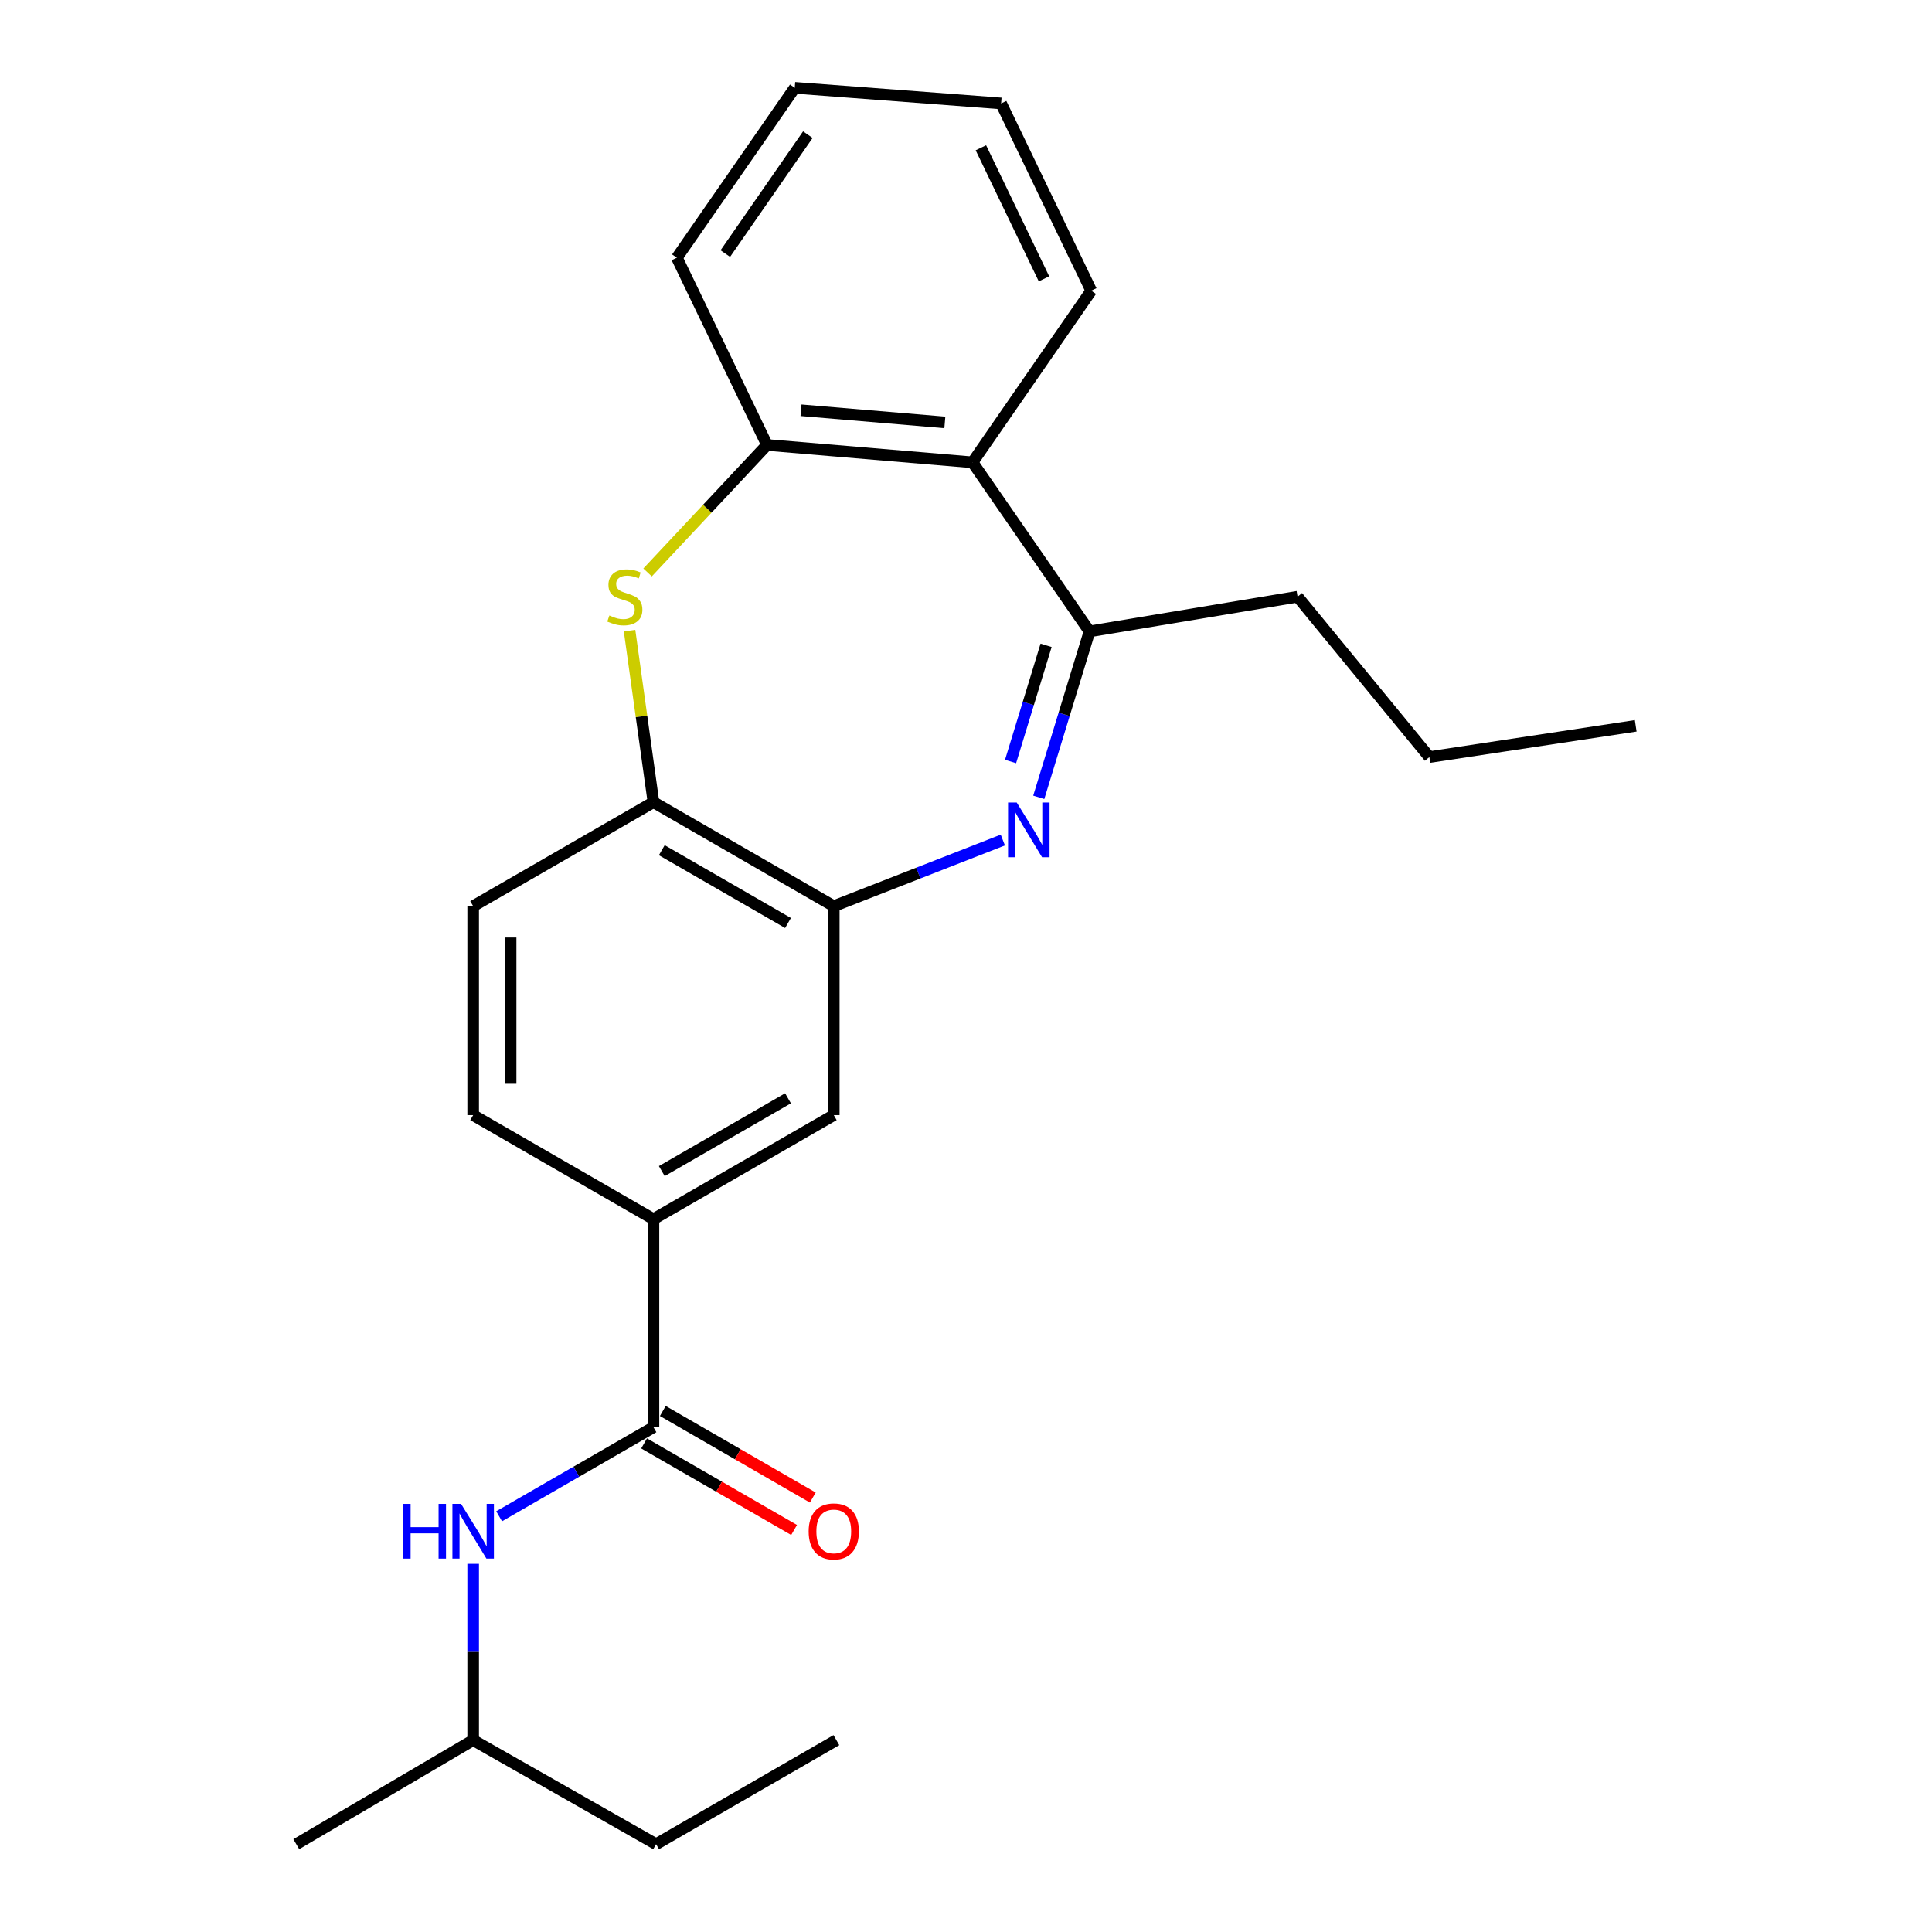 <?xml version='1.0' encoding='iso-8859-1'?>
<svg version='1.1' baseProfile='full'
              xmlns='http://www.w3.org/2000/svg'
                      xmlns:rdkit='http://www.rdkit.org/xml'
                      xmlns:xlink='http://www.w3.org/1999/xlink'
                  xml:space='preserve'
width='1000px' height='1000px' viewBox='0 0 1000 1000'>
<!-- END OF HEADER -->
<rect style='opacity:1.0;fill:#FFFFFF;stroke:none' width='1000' height='1000' x='0' y='0'> </rect>
<path class='bond-1' d='M 537.661,412.698 L 550.796,369.751' style='fill:none;fill-rule:evenodd;stroke:#0000FF;stroke-width:6px;stroke-linecap:butt;stroke-linejoin:miter;stroke-opacity:1' />
<path class='bond-1' d='M 550.796,369.751 L 563.931,326.805' style='fill:none;fill-rule:evenodd;stroke:#000000;stroke-width:6px;stroke-linecap:butt;stroke-linejoin:miter;stroke-opacity:1' />
<path class='bond-1' d='M 523.066,394.145 L 532.261,364.083' style='fill:none;fill-rule:evenodd;stroke:#0000FF;stroke-width:6px;stroke-linecap:butt;stroke-linejoin:miter;stroke-opacity:1' />
<path class='bond-1' d='M 532.261,364.083 L 541.455,334.02' style='fill:none;fill-rule:evenodd;stroke:#000000;stroke-width:6px;stroke-linecap:butt;stroke-linejoin:miter;stroke-opacity:1' />
<path class='bond-2' d='M 519.059,434.805 L 475.308,451.918' style='fill:none;fill-rule:evenodd;stroke:#0000FF;stroke-width:6px;stroke-linecap:butt;stroke-linejoin:miter;stroke-opacity:1' />
<path class='bond-2' d='M 475.308,451.918 L 431.558,469.031' style='fill:none;fill-rule:evenodd;stroke:#000000;stroke-width:6px;stroke-linecap:butt;stroke-linejoin:miter;stroke-opacity:1' />
<path class='bond-0' d='M 325.86,326.419 L 332.045,370.81' style='fill:none;fill-rule:evenodd;stroke:#CCCC00;stroke-width:6px;stroke-linecap:butt;stroke-linejoin:miter;stroke-opacity:1' />
<path class='bond-0' d='M 332.045,370.81 L 338.23,415.201' style='fill:none;fill-rule:evenodd;stroke:#000000;stroke-width:6px;stroke-linecap:butt;stroke-linejoin:miter;stroke-opacity:1' />
<path class='bond-24' d='M 335.184,296.293 L 366.099,263.302' style='fill:none;fill-rule:evenodd;stroke:#CCCC00;stroke-width:6px;stroke-linecap:butt;stroke-linejoin:miter;stroke-opacity:1' />
<path class='bond-24' d='M 366.099,263.302 L 397.013,230.312' style='fill:none;fill-rule:evenodd;stroke:#000000;stroke-width:6px;stroke-linecap:butt;stroke-linejoin:miter;stroke-opacity:1' />
<path class='bond-4' d='M 563.931,326.805 L 503.37,239.303' style='fill:none;fill-rule:evenodd;stroke:#000000;stroke-width:6px;stroke-linecap:butt;stroke-linejoin:miter;stroke-opacity:1' />
<path class='bond-13' d='M 563.931,326.805 L 671.623,308.854' style='fill:none;fill-rule:evenodd;stroke:#000000;stroke-width:6px;stroke-linecap:butt;stroke-linejoin:miter;stroke-opacity:1' />
<path class='bond-6' d='M 431.558,469.031 L 338.23,415.201' style='fill:none;fill-rule:evenodd;stroke:#000000;stroke-width:6px;stroke-linecap:butt;stroke-linejoin:miter;stroke-opacity:1' />
<path class='bond-6' d='M 407.874,477.746 L 342.545,440.065' style='fill:none;fill-rule:evenodd;stroke:#000000;stroke-width:6px;stroke-linecap:butt;stroke-linejoin:miter;stroke-opacity:1' />
<path class='bond-9' d='M 431.558,469.031 L 431.558,577.186' style='fill:none;fill-rule:evenodd;stroke:#000000;stroke-width:6px;stroke-linecap:butt;stroke-linejoin:miter;stroke-opacity:1' />
<path class='bond-3' d='M 338.23,738.719 L 338.23,631.027' style='fill:none;fill-rule:evenodd;stroke:#000000;stroke-width:6px;stroke-linecap:butt;stroke-linejoin:miter;stroke-opacity:1' />
<path class='bond-8' d='M 338.23,738.719 L 298.288,761.769' style='fill:none;fill-rule:evenodd;stroke:#000000;stroke-width:6px;stroke-linecap:butt;stroke-linejoin:miter;stroke-opacity:1' />
<path class='bond-8' d='M 298.288,761.769 L 258.347,784.819' style='fill:none;fill-rule:evenodd;stroke:#0000FF;stroke-width:6px;stroke-linecap:butt;stroke-linejoin:miter;stroke-opacity:1' />
<path class='bond-10' d='M 333.386,747.113 L 372.203,769.511' style='fill:none;fill-rule:evenodd;stroke:#000000;stroke-width:6px;stroke-linecap:butt;stroke-linejoin:miter;stroke-opacity:1' />
<path class='bond-10' d='M 372.203,769.511 L 411.02,791.909' style='fill:none;fill-rule:evenodd;stroke:#FF0000;stroke-width:6px;stroke-linecap:butt;stroke-linejoin:miter;stroke-opacity:1' />
<path class='bond-10' d='M 343.074,730.325 L 381.89,752.723' style='fill:none;fill-rule:evenodd;stroke:#000000;stroke-width:6px;stroke-linecap:butt;stroke-linejoin:miter;stroke-opacity:1' />
<path class='bond-10' d='M 381.89,752.723 L 420.707,775.121' style='fill:none;fill-rule:evenodd;stroke:#FF0000;stroke-width:6px;stroke-linecap:butt;stroke-linejoin:miter;stroke-opacity:1' />
<path class='bond-5' d='M 503.37,239.303 L 397.013,230.312' style='fill:none;fill-rule:evenodd;stroke:#000000;stroke-width:6px;stroke-linecap:butt;stroke-linejoin:miter;stroke-opacity:1' />
<path class='bond-5' d='M 489.05,218.64 L 414.6,212.346' style='fill:none;fill-rule:evenodd;stroke:#000000;stroke-width:6px;stroke-linecap:butt;stroke-linejoin:miter;stroke-opacity:1' />
<path class='bond-15' d='M 503.37,239.303 L 564.824,150.455' style='fill:none;fill-rule:evenodd;stroke:#000000;stroke-width:6px;stroke-linecap:butt;stroke-linejoin:miter;stroke-opacity:1' />
<path class='bond-16' d='M 397.013,230.312 L 350.344,133.398' style='fill:none;fill-rule:evenodd;stroke:#000000;stroke-width:6px;stroke-linecap:butt;stroke-linejoin:miter;stroke-opacity:1' />
<path class='bond-11' d='M 338.23,415.201 L 244.913,469.031' style='fill:none;fill-rule:evenodd;stroke:#000000;stroke-width:6px;stroke-linecap:butt;stroke-linejoin:miter;stroke-opacity:1' />
<path class='bond-7' d='M 338.23,631.027 L 431.558,577.186' style='fill:none;fill-rule:evenodd;stroke:#000000;stroke-width:6px;stroke-linecap:butt;stroke-linejoin:miter;stroke-opacity:1' />
<path class='bond-7' d='M 342.543,606.162 L 407.873,568.473' style='fill:none;fill-rule:evenodd;stroke:#000000;stroke-width:6px;stroke-linecap:butt;stroke-linejoin:miter;stroke-opacity:1' />
<path class='bond-12' d='M 338.23,631.027 L 244.913,577.186' style='fill:none;fill-rule:evenodd;stroke:#000000;stroke-width:6px;stroke-linecap:butt;stroke-linejoin:miter;stroke-opacity:1' />
<path class='bond-14' d='M 244.913,809.434 L 244.913,855.064' style='fill:none;fill-rule:evenodd;stroke:#0000FF;stroke-width:6px;stroke-linecap:butt;stroke-linejoin:miter;stroke-opacity:1' />
<path class='bond-14' d='M 244.913,855.064 L 244.913,900.694' style='fill:none;fill-rule:evenodd;stroke:#000000;stroke-width:6px;stroke-linecap:butt;stroke-linejoin:miter;stroke-opacity:1' />
<path class='bond-25' d='M 244.913,469.031 L 244.913,577.186' style='fill:none;fill-rule:evenodd;stroke:#000000;stroke-width:6px;stroke-linecap:butt;stroke-linejoin:miter;stroke-opacity:1' />
<path class='bond-25' d='M 264.296,485.254 L 264.296,560.963' style='fill:none;fill-rule:evenodd;stroke:#000000;stroke-width:6px;stroke-linecap:butt;stroke-linejoin:miter;stroke-opacity:1' />
<path class='bond-18' d='M 671.623,308.854 L 739.839,391.866' style='fill:none;fill-rule:evenodd;stroke:#000000;stroke-width:6px;stroke-linecap:butt;stroke-linejoin:miter;stroke-opacity:1' />
<path class='bond-17' d='M 244.913,900.694 L 339.587,954.545' style='fill:none;fill-rule:evenodd;stroke:#000000;stroke-width:6px;stroke-linecap:butt;stroke-linejoin:miter;stroke-opacity:1' />
<path class='bond-19' d='M 244.913,900.694 L 153.362,954.545' style='fill:none;fill-rule:evenodd;stroke:#000000;stroke-width:6px;stroke-linecap:butt;stroke-linejoin:miter;stroke-opacity:1' />
<path class='bond-20' d='M 564.824,150.455 L 518.177,53.541' style='fill:none;fill-rule:evenodd;stroke:#000000;stroke-width:6px;stroke-linecap:butt;stroke-linejoin:miter;stroke-opacity:1' />
<path class='bond-20' d='M 540.362,144.324 L 507.709,76.485' style='fill:none;fill-rule:evenodd;stroke:#000000;stroke-width:6px;stroke-linecap:butt;stroke-linejoin:miter;stroke-opacity:1' />
<path class='bond-26' d='M 350.344,133.398 L 411.367,45.455' style='fill:none;fill-rule:evenodd;stroke:#000000;stroke-width:6px;stroke-linecap:butt;stroke-linejoin:miter;stroke-opacity:1' />
<path class='bond-26' d='M 375.422,131.256 L 418.138,69.696' style='fill:none;fill-rule:evenodd;stroke:#000000;stroke-width:6px;stroke-linecap:butt;stroke-linejoin:miter;stroke-opacity:1' />
<path class='bond-22' d='M 339.587,954.545 L 432.914,900.694' style='fill:none;fill-rule:evenodd;stroke:#000000;stroke-width:6px;stroke-linecap:butt;stroke-linejoin:miter;stroke-opacity:1' />
<path class='bond-23' d='M 739.839,391.866 L 846.638,375.692' style='fill:none;fill-rule:evenodd;stroke:#000000;stroke-width:6px;stroke-linecap:butt;stroke-linejoin:miter;stroke-opacity:1' />
<path class='bond-21' d='M 518.177,53.541 L 411.367,45.455' style='fill:none;fill-rule:evenodd;stroke:#000000;stroke-width:6px;stroke-linecap:butt;stroke-linejoin:miter;stroke-opacity:1' />
<path  class='atom-0' d='M 526.249 415.384
L 535.529 430.384
Q 536.449 431.864, 537.929 434.544
Q 539.409 437.224, 539.489 437.384
L 539.489 415.384
L 543.249 415.384
L 543.249 443.704
L 539.369 443.704
L 529.409 427.304
Q 528.249 425.384, 527.009 423.184
Q 525.809 420.984, 525.449 420.304
L 525.449 443.704
L 521.769 443.704
L 521.769 415.384
L 526.249 415.384
' fill='#0000FF'/>
<path  class='atom-1' d='M 315.413 318.574
Q 315.733 318.694, 317.053 319.254
Q 318.373 319.814, 319.813 320.174
Q 321.293 320.494, 322.733 320.494
Q 325.413 320.494, 326.973 319.214
Q 328.533 317.894, 328.533 315.614
Q 328.533 314.054, 327.733 313.094
Q 326.973 312.134, 325.773 311.614
Q 324.573 311.094, 322.573 310.494
Q 320.053 309.734, 318.533 309.014
Q 317.053 308.294, 315.973 306.774
Q 314.933 305.254, 314.933 302.694
Q 314.933 299.134, 317.333 296.934
Q 319.773 294.734, 324.573 294.734
Q 327.853 294.734, 331.573 296.294
L 330.653 299.374
Q 327.253 297.974, 324.693 297.974
Q 321.933 297.974, 320.413 299.134
Q 318.893 300.254, 318.933 302.214
Q 318.933 303.734, 319.693 304.654
Q 320.493 305.574, 321.613 306.094
Q 322.773 306.614, 324.693 307.214
Q 327.253 308.014, 328.773 308.814
Q 330.293 309.614, 331.373 311.254
Q 332.493 312.854, 332.493 315.614
Q 332.493 319.534, 329.853 321.654
Q 327.253 323.734, 322.893 323.734
Q 320.373 323.734, 318.453 323.174
Q 316.573 322.654, 314.333 321.734
L 315.413 318.574
' fill='#CCCC00'/>
<path  class='atom-9' d='M 208.693 778.411
L 212.533 778.411
L 212.533 790.451
L 227.013 790.451
L 227.013 778.411
L 230.853 778.411
L 230.853 806.731
L 227.013 806.731
L 227.013 793.651
L 212.533 793.651
L 212.533 806.731
L 208.693 806.731
L 208.693 778.411
' fill='#0000FF'/>
<path  class='atom-9' d='M 238.653 778.411
L 247.933 793.411
Q 248.853 794.891, 250.333 797.571
Q 251.813 800.251, 251.893 800.411
L 251.893 778.411
L 255.653 778.411
L 255.653 806.731
L 251.773 806.731
L 241.813 790.331
Q 240.653 788.411, 239.413 786.211
Q 238.213 784.011, 237.853 783.331
L 237.853 806.731
L 234.173 806.731
L 234.173 778.411
L 238.653 778.411
' fill='#0000FF'/>
<path  class='atom-11' d='M 418.558 792.651
Q 418.558 785.851, 421.918 782.051
Q 425.278 778.251, 431.558 778.251
Q 437.838 778.251, 441.198 782.051
Q 444.558 785.851, 444.558 792.651
Q 444.558 799.531, 441.158 803.451
Q 437.758 807.331, 431.558 807.331
Q 425.318 807.331, 421.918 803.451
Q 418.558 799.571, 418.558 792.651
M 431.558 804.131
Q 435.878 804.131, 438.198 801.251
Q 440.558 798.331, 440.558 792.651
Q 440.558 787.091, 438.198 784.291
Q 435.878 781.451, 431.558 781.451
Q 427.238 781.451, 424.878 784.251
Q 422.558 787.051, 422.558 792.651
Q 422.558 798.371, 424.878 801.251
Q 427.238 804.131, 431.558 804.131
' fill='#FF0000'/>
</svg>
